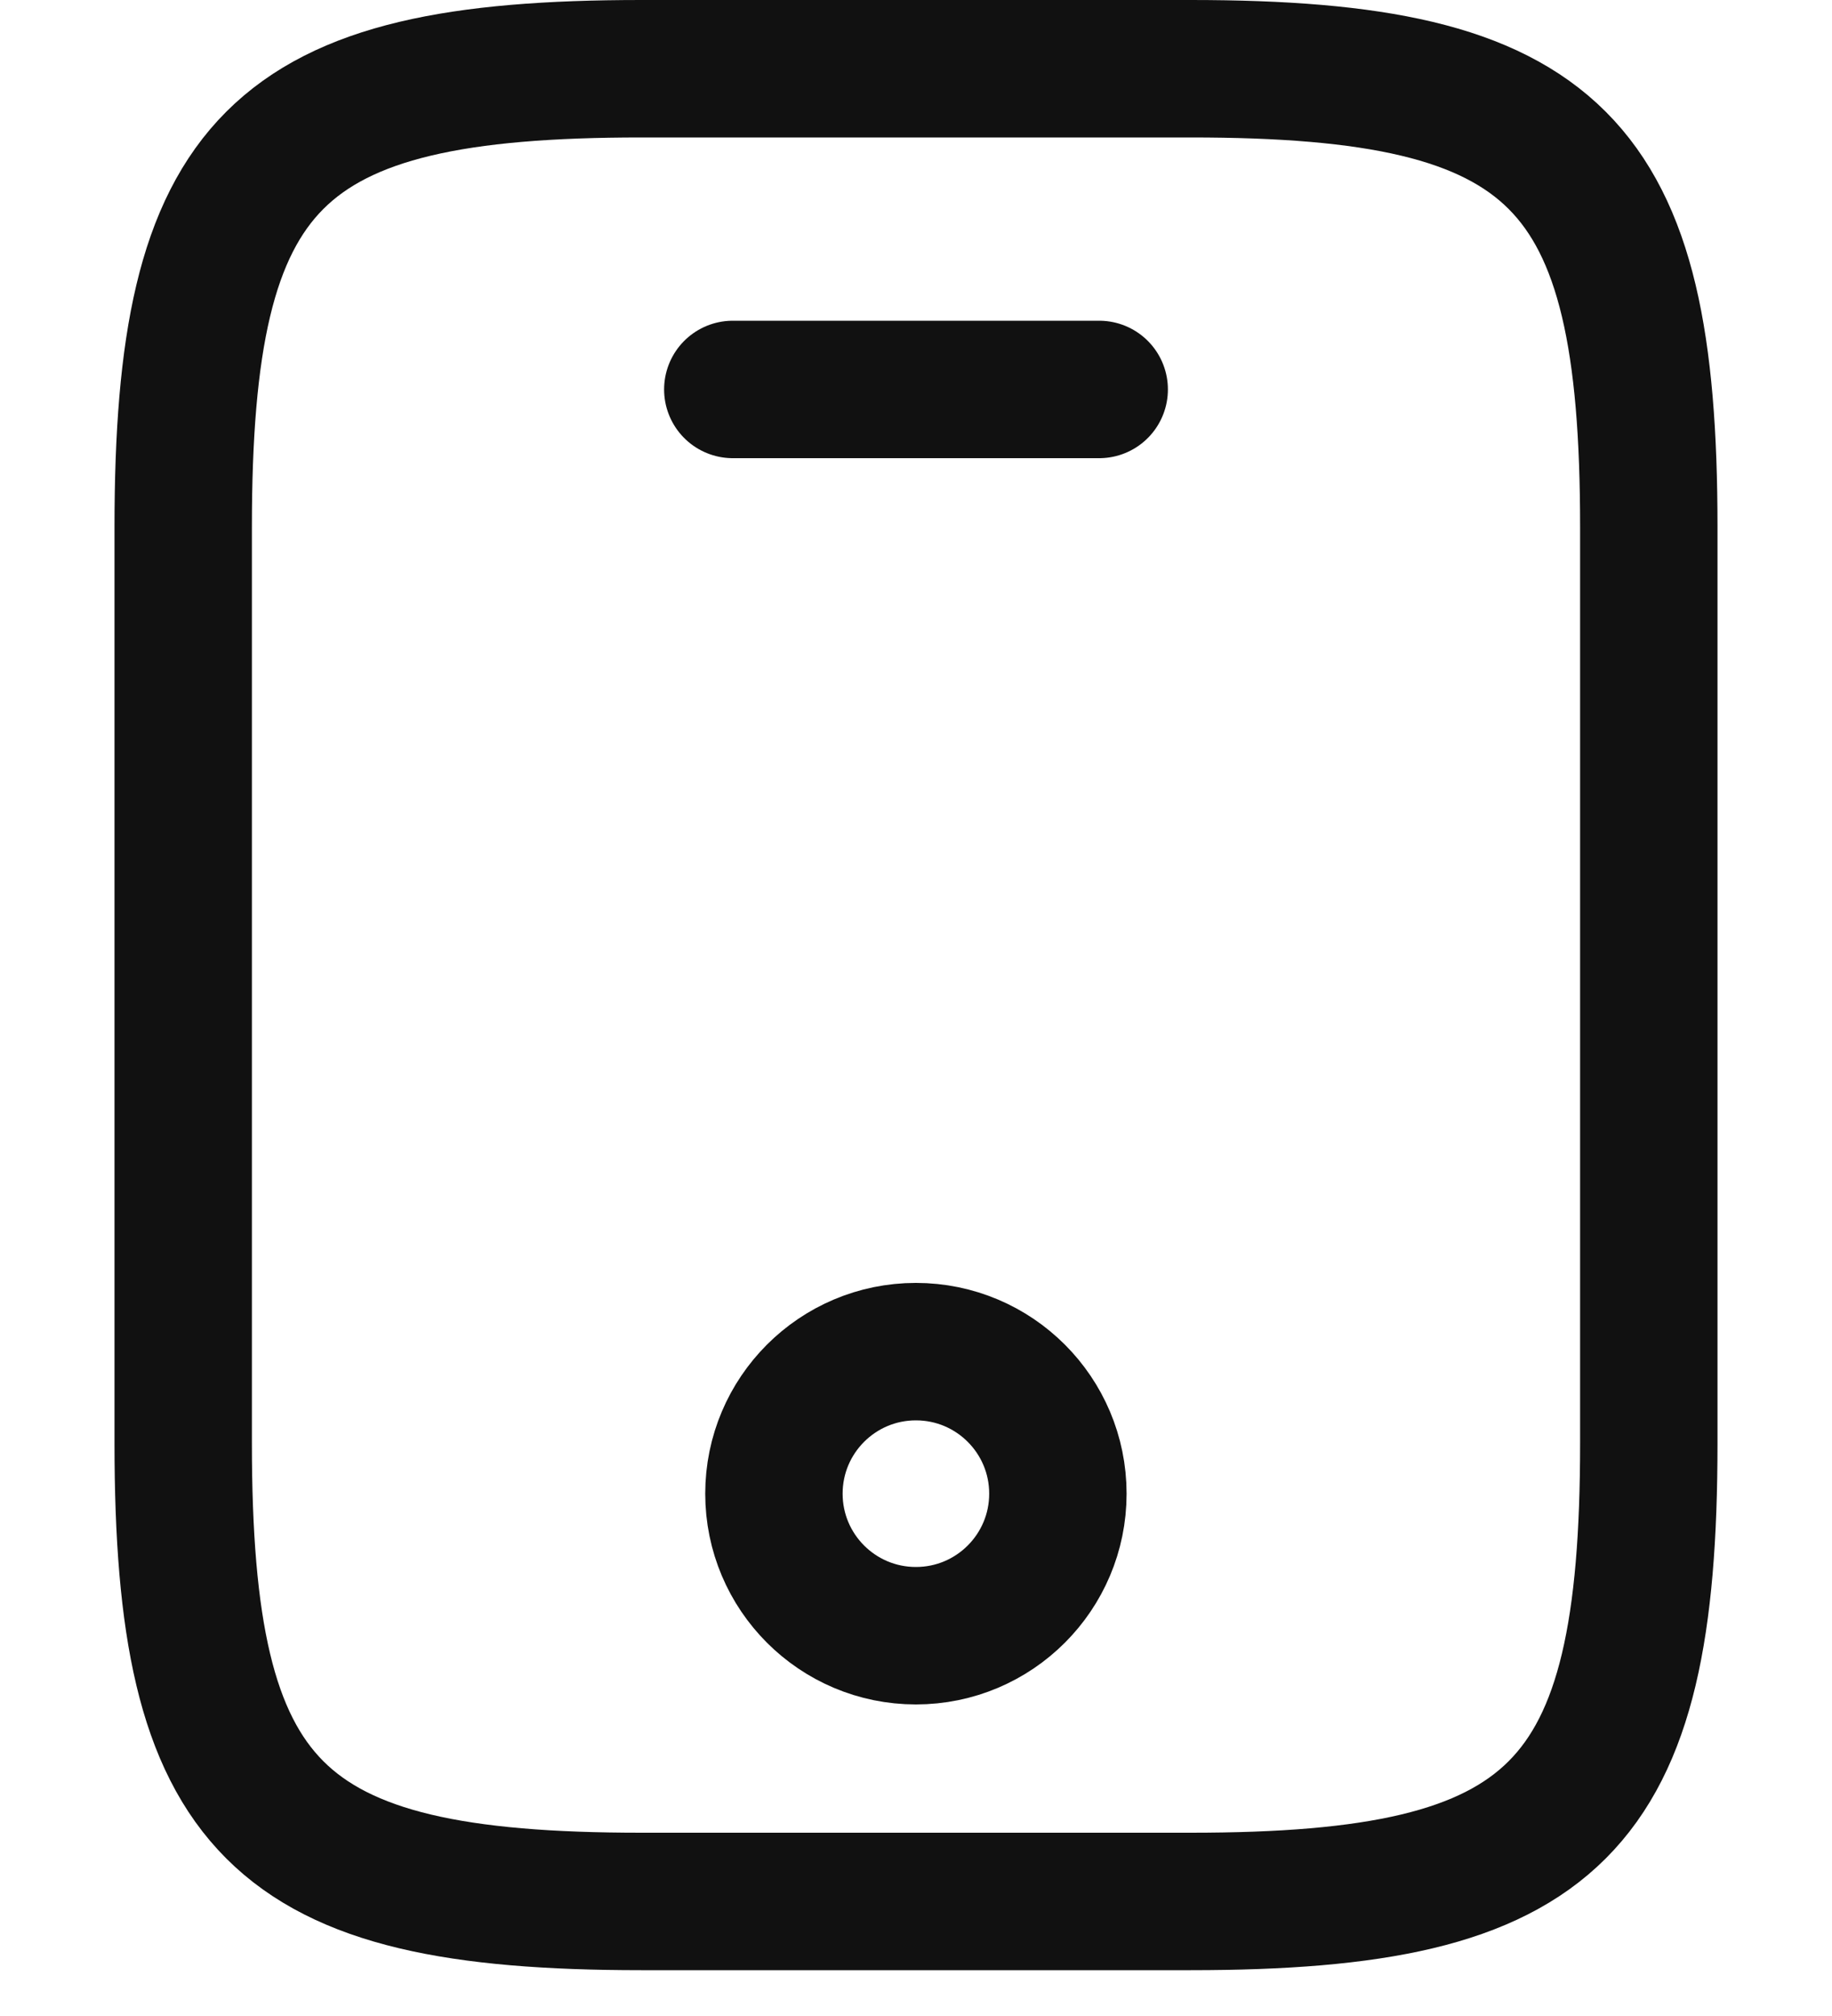 <svg width="20" height="22" viewBox="0 0 20 22" fill="none" xmlns="http://www.w3.org/2000/svg">
<path d="M18 5.75V15.75C18 19.75 17 20.75 13 20.75H7C3 20.75 2 19.75 2 15.75V5.75C2 1.75 3 0.75 7 0.75H13C17 0.75 18 1.75 18 5.75Z" stroke="#111111" stroke-width="1.5" stroke-linecap="round" stroke-linejoin="round"/>
<path d="M12 4.25H8" stroke="#111111" stroke-width="1.5" stroke-linecap="round" stroke-linejoin="round"/>
<path d="M9.999 17.85C10.855 17.85 11.549 17.156 11.549 16.3C11.549 15.444 10.855 14.75 9.999 14.75C9.143 14.75 8.449 15.444 8.449 16.3C8.449 17.156 9.143 17.85 9.999 17.85Z" stroke="#111111" stroke-width="1.5" stroke-linecap="round" stroke-linejoin="round"/>
</svg>
